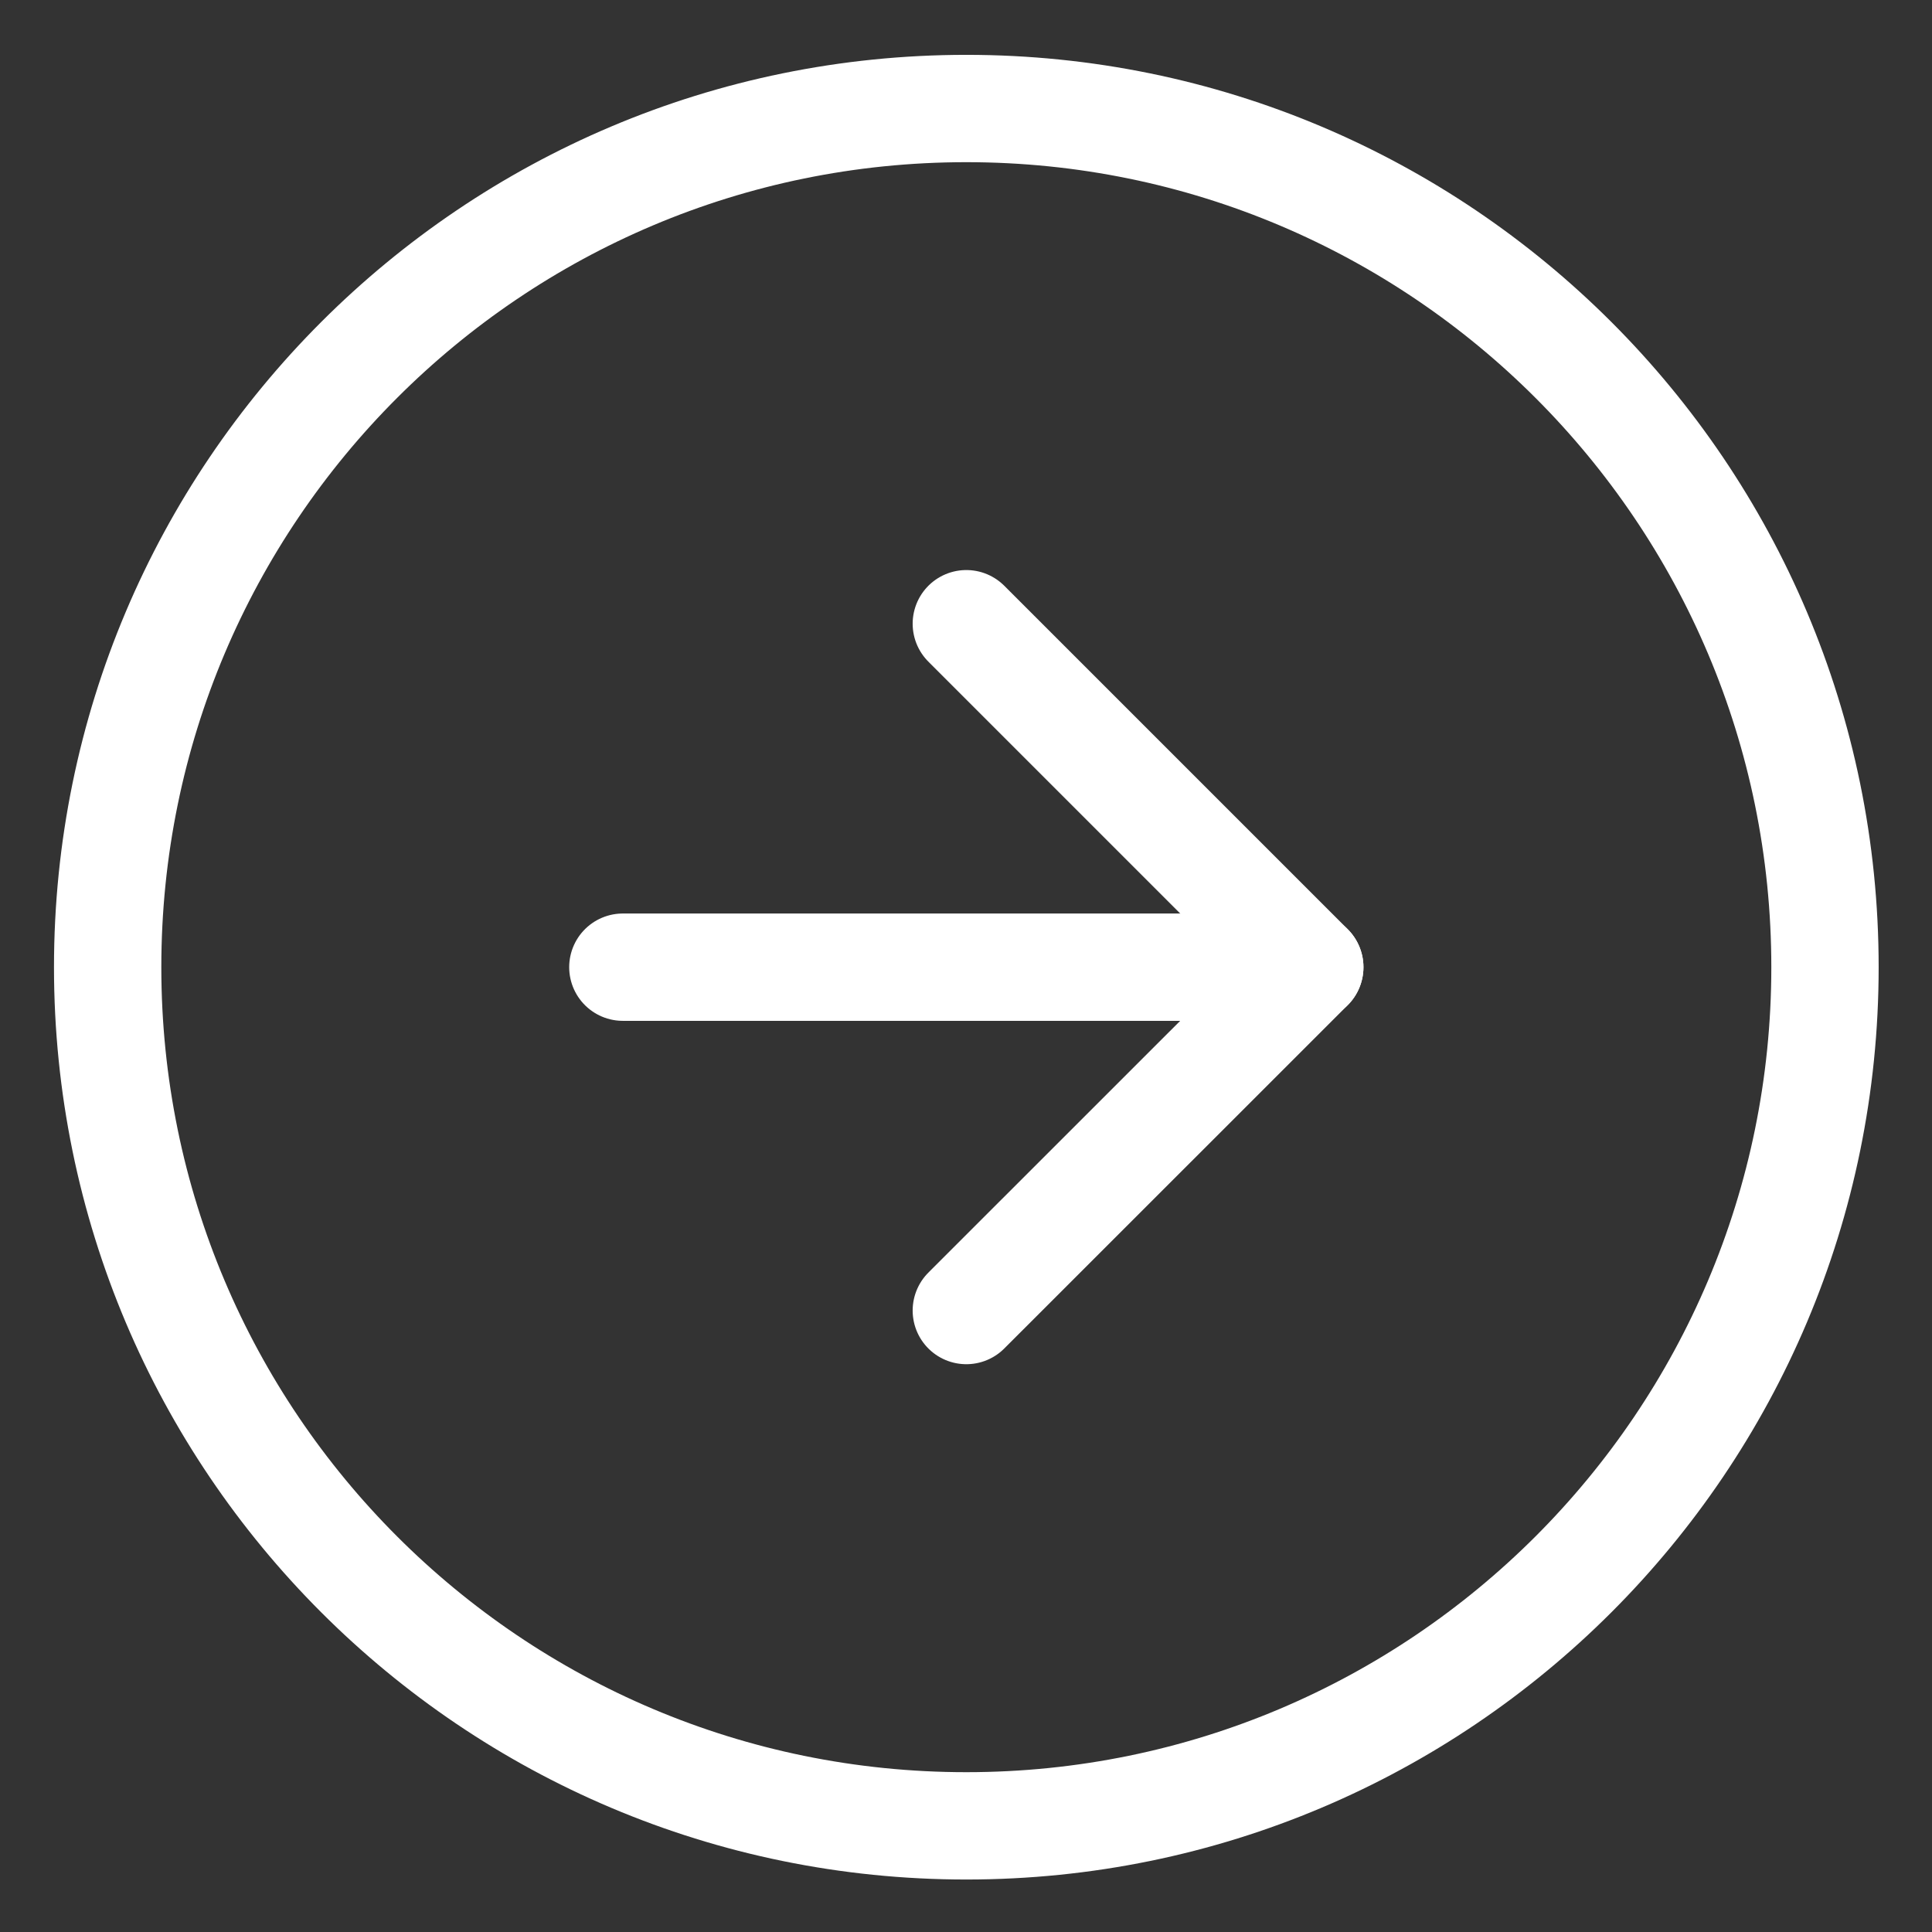 <svg width="18" height="18" viewBox="0 0 18 18" fill="none" xmlns="http://www.w3.org/2000/svg">
<rect x="0" y="0" width="18" height="18" fill="#333333" stroke="none"/>
<path d="M9.003 17.011C13.421 17.011 17.003 13.429 17.003 9.011C17.003 4.592 13.421 1.011 9.003 1.011C4.584 1.011 1.003 4.592 1.003 9.011C1.003 13.429 4.584 17.011 9.003 17.011Z" stroke="white" stroke-linecap="round" stroke-linejoin="round"/>
<path d="M9.003 12.21L12.203 9.011L9.003 5.811" stroke="white" stroke-linecap="round" stroke-linejoin="round"/>
<path d="M5.803 9.011H12.203" stroke="white" stroke-linecap="round" stroke-linejoin="round"/>
</svg>
